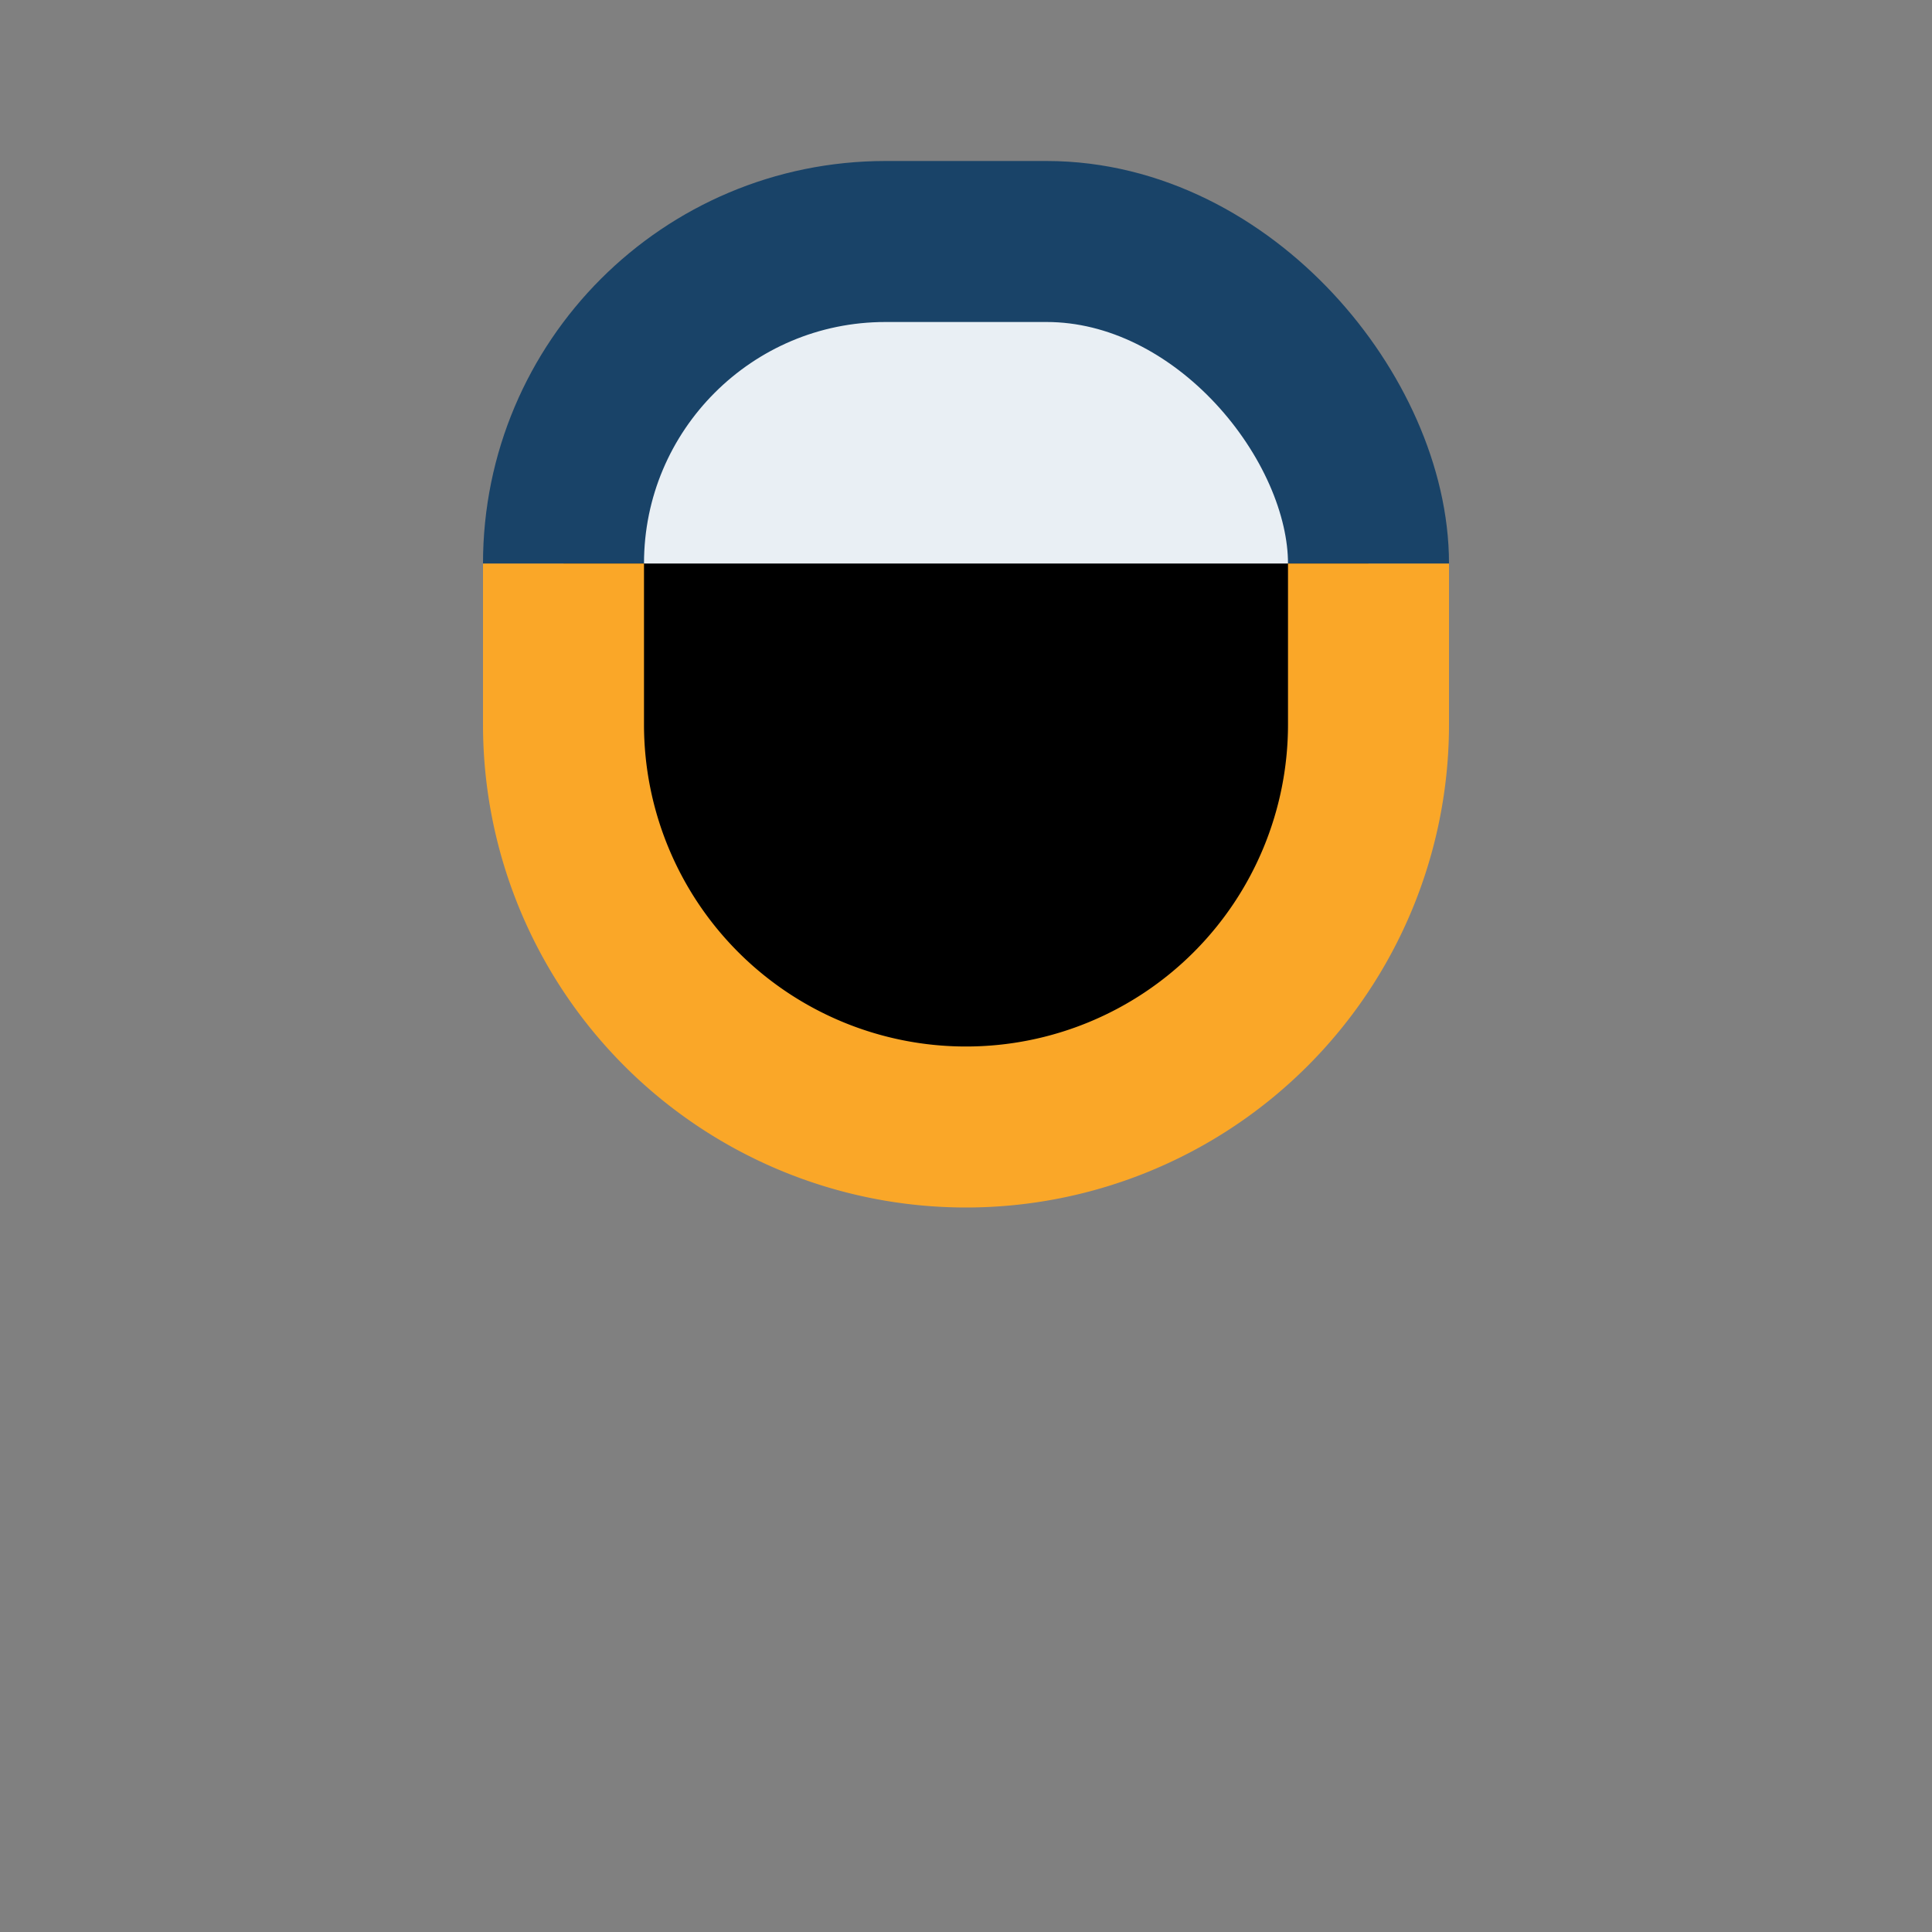 <?xml version="1.0" encoding="UTF-8"?>
<svg xmlns="http://www.w3.org/2000/svg" width="24" height="24" viewBox="0 0 24 24"><rect x="0" y="0" width="24" height="24" fill="#808080" stroke="none"/><rect x="7" y="3" width="10" height="9" rx="4" fill="#E9EFF4" stroke="#194368" stroke-width="2"/><path d="M7 7v2a5 5 0 0010 0V7" stroke="#FAA728" stroke-width="2"/></svg>